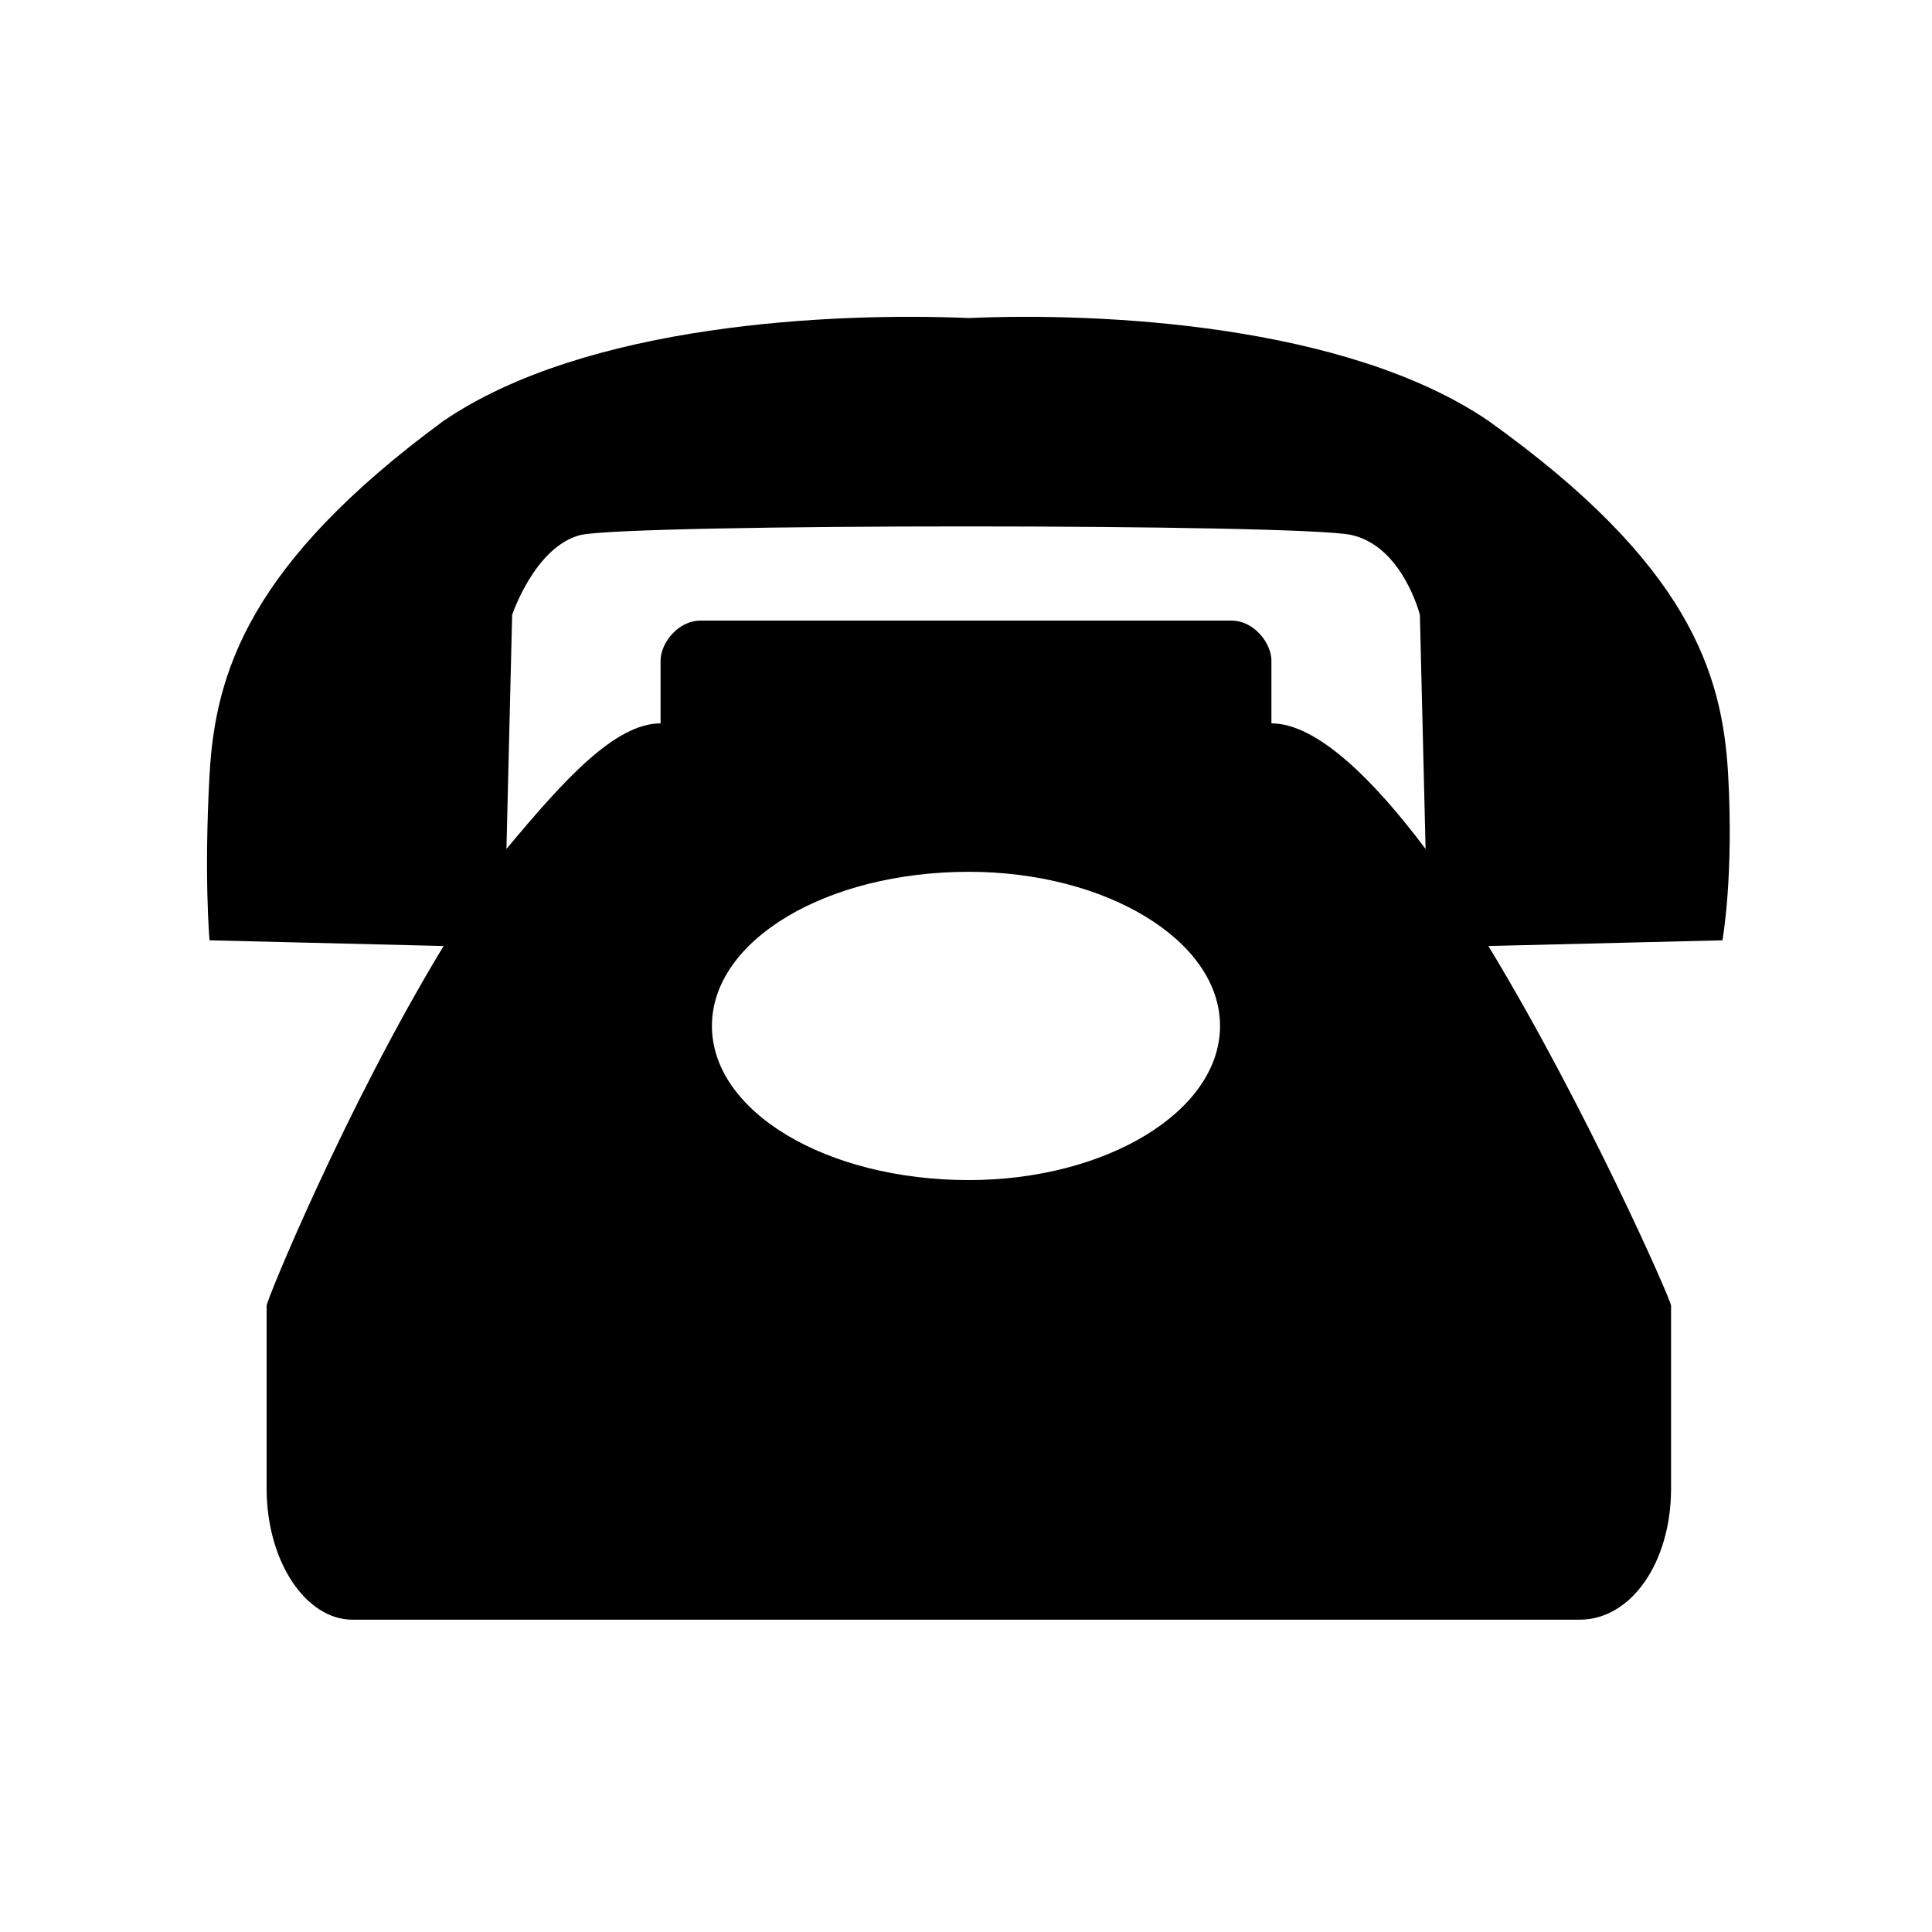 <?xml version="1.0" encoding="UTF-8"?>
<!-- The Best Svg Icon site in the world: iconSvg.co, Visit us! https://iconsvg.co -->
<svg fill="#000000" width="800px" height="800px" version="1.1" viewBox="144 144 512 512" xmlns="http://www.w3.org/2000/svg">
 <path d="m480.94 335.7v-16.641c0-4.539-4.539-10.59-10.59-10.59h-140.7c-6.051 0-10.59 6.051-10.59 10.59v16.641c-12.105 0-25.719 15.129-40.848 33.285l1.512-62.031s6.051-18.156 18.156-21.18c13.617-3.027 190.63-3.027 204.25 0 13.617 3.027 18.156 21.18 18.156 21.18l1.512 62.031c-13.617-18.156-28.746-33.285-40.848-33.285zm-219.38 59.004c-25.719 42.363-46.902 93.801-46.902 95.316v48.414c0 19.668 10.59 34.797 22.695 34.797h325.29c13.617 0 24.207-15.129 24.207-34.797v-48.414c0-1.512-22.695-52.953-48.414-95.316l62.031-1.512s3.027-16.641 1.512-43.875c-1.512-27.234-10.59-55.98-63.543-93.801-37.824-25.719-102.88-28.746-137.68-27.234-36.312-1.512-101.37 1.512-139.19 27.234-51.441 37.824-60.52 66.57-62.031 93.801-1.512 27.234 0 43.875 0 43.875l62.031 1.512zm139.19-19.668c36.312 0 66.57 18.156 66.57 40.848 0 22.695-30.258 40.848-66.57 40.848-37.824 0-68.082-18.156-68.082-40.848 0-22.695 30.258-40.848 68.082-40.848z" fill-rule="evenodd"/>
</svg>